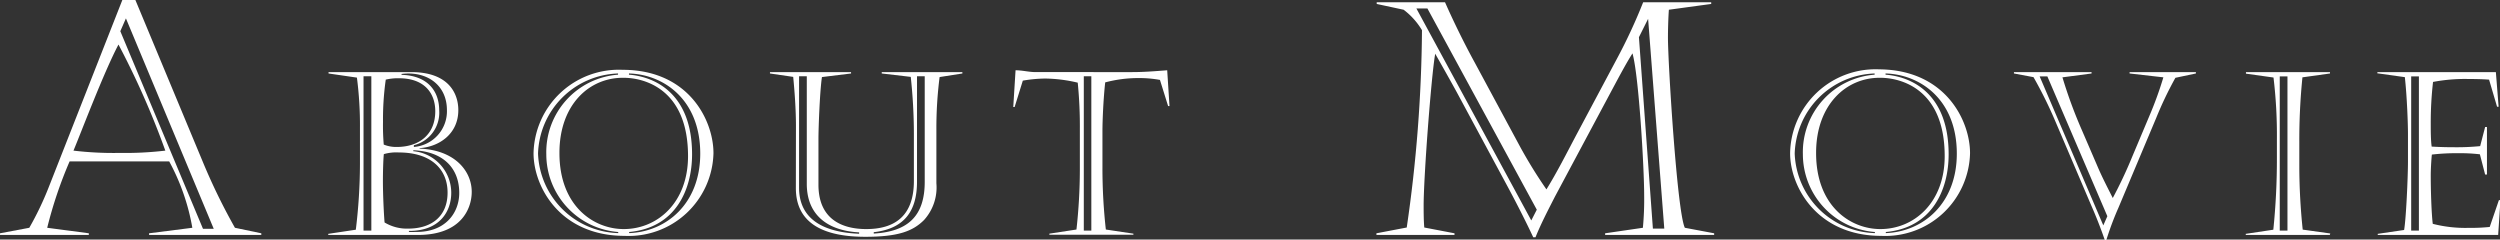 <svg xmlns="http://www.w3.org/2000/svg" viewBox="0 0 272.19 26.08"><rect x="0" y="0" width="272.19" height="26.08" fill="#333333" stroke="none"/><defs><style>.cls-1{fill:#fff;}</style></defs><title>title_aboutmovie_wh</title><g id="レイヤー_2" data-name="レイヤー 2"><g id="レイヤー_1-2" data-name="レイヤー 1"><path class="cls-1" d="M14.74,0l7.44,17.86a66.28,66.28,0,0,0,3.4,6.94l2.87.6v.18H16.23V25.4l4.71-.6a23.47,23.47,0,0,0-2.52-7.23H7.58A45.94,45.94,0,0,0,5.14,24.8l4.53.6v.18H0V25.4l3.19-.6a33.73,33.73,0,0,0,2.12-4.43L13.32,0ZM8,16.4a37,37,0,0,0,5,.25,37.72,37.72,0,0,0,5-.25,89.47,89.47,0,0,0-5.1-11.55C11.27,7.94,8.79,14.53,8,16.4Zm5.1-13,9,21.51h1.17L13.71,2Z"/><path class="cls-1" d="M35.74,25.46l3-.45a59.86,59.86,0,0,0,.45-7.17V14a40.17,40.17,0,0,0-.33-5.55L35.77,8V7.85h9c4.11,0,5.13,2.36,5.13,4.14,0,2.61-2.11,4-4.22,4.14v.05c3.82.15,5.68,2.43,5.68,4.71,0,1.67-1,4.69-5.87,4.69H35.74ZM40.43,8.3h-.85V25.11h.85Zm3,.22A5.74,5.74,0,0,0,42,8.67a30.7,30.7,0,0,0-.3,4.59,24.77,24.77,0,0,0,.08,2.48A3.57,3.57,0,0,0,43.2,16c2.33,0,4.19-1.26,4.19-3.89C47.39,10.21,46.28,8.52,43.43,8.52Zm-1.64,8.26c-.07.67-.1,2.08-.1,2.87,0,1.57.1,3.62.18,4.57a4.69,4.69,0,0,0,2.57.67c2.53,0,4.29-1.32,4.29-3.92s-1.86-4.37-5.3-4.37A4.84,4.84,0,0,0,41.79,16.78ZM45.06,16a3.9,3.9,0,0,0,3.6-4c0-2.51-1.81-4-4.22-4a6.71,6.71,0,0,0-.72.05v.1c2.73.07,4.1,1.66,4.1,3.89a3.65,3.65,0,0,1-2.76,3.77Zm-.54,9.25a5.78,5.78,0,0,0,.72,0C48.49,25.31,50,23.18,50,21c0-2.63-1.68-4.51-5-4.64v.1A4.55,4.55,0,0,1,49.13,21c0,2-1.24,4.16-4.61,4.14Z"/><path class="cls-1" d="M77.68,16.68a9.24,9.24,0,0,1-9.67,9c-7.05,0-9.92-5.36-9.92-9A9.29,9.29,0,0,1,67.78,7.6C75,7.6,77.68,13.11,77.68,16.68ZM67.29,8a9,9,0,0,0-8.71,8.73,9,9,0,0,0,8.73,8.65v-.12a8.49,8.49,0,0,1-7.83-8.46,8.46,8.46,0,0,1,7.81-8.67Zm-6.38,8.68c0,5.75,3.72,8.26,7,8.26,3.67,0,7-2.88,7-7.94,0-7.39-4.86-8.53-7-8.53C64.14,8.42,60.91,11.42,60.91,16.63Zm7.59,8.7c4.07-.15,7.74-3.22,7.74-8.65,0-5.9-4-8.63-7.76-8.73v.13c2.82.22,6.87,2.05,6.87,8.67,0,3.85-1.79,8-6.85,8.46Z"/><path class="cls-1" d="M86.66,13.7c0-1.78-.15-3.79-.3-5.33L83.83,8V7.85h8.83V8l-3.17.39c-.23,1.52-.38,5.56-.38,6.72v5c0,3.77,2.58,4.83,5.21,4.83,3,0,5.18-1.34,5.18-5.23V14.5a58.71,58.71,0,0,0-.34-6.13L96,8V7.85h8.78V8l-2.48.39a44.07,44.07,0,0,0-.35,5.71v5.85a5.28,5.28,0,0,1-1.34,4c-1.21,1.21-2.78,1.83-6.4,1.83-4.31,0-7.56-1.31-7.56-5.3ZM87,20.45c0,2.82,1.83,4.81,6.54,5v-.15c-3.32-.17-5.7-1.81-5.7-5.28V8.3H87Zm12.84-.67c0,3.07-1.26,5.11-4.71,5.5v.15c3.82-.22,5.55-2,5.55-5.63V8.3h-.84Z"/><path class="cls-1" d="M123.27,7.85c1.26,0,2.55-.1,3.81-.2l.25,3.9h-.15l-.89-2.85A12.48,12.48,0,0,0,124,8.5a14,14,0,0,0-3.67.47c-.2,1.81-.3,4.16-.3,5.33v4a60.24,60.24,0,0,0,.37,6.69l3,.45v.12h-9.15v-.12l2.95-.45a59.61,59.61,0,0,0,.37-6.47V14.15A48.33,48.33,0,0,0,117.34,9a16.17,16.17,0,0,0-3.55-.45,15.32,15.32,0,0,0-2.43.23l-.89,2.87h-.15l.25-4c.72,0,1.46.2,2.18.2ZM118,8.3V25.11h.82V8.3Z"/><path class="cls-1" d="M157.33.25c.92,2.09,2.12,4.53,3.19,6.48l4.85,9a51.26,51.26,0,0,0,3,4.89c1.14-1.84,2.16-3.86,3.19-5.81L176,6.48A58.87,58.87,0,0,0,178.9.25h7.41V.43l-4.61.63c-.07,1-.1,2.23-.1,3.05,0,2.73,1,19,1.84,20.69l3.19.6v.18H174.76V25.4l4.11-.6a32.38,32.38,0,0,0,.14-3.54c0-2.94-.57-12.93-1.27-15.45-.57.89-1.17,2-1.71,3L169.3,21.4c-.74,1.45-1.52,2.94-2.12,4.43h-.25c-.74-1.6-1.81-3.69-2.66-5.28L158.64,10.1c-.6-1.1-1.67-3-2.38-4.25C155.84,8.18,155,19.24,155,22.39c0,.57,0,1.6.07,2.38l3.29.63v.18h-8.5V25.4l3.3-.63a155.37,155.37,0,0,0,1.66-21.48,7.77,7.77,0,0,0-2-2.23L149.89.43V.25Zm-3.12.67L166.72,24l.6-1.17L155.41.92Zm25.23,1.13-1,2,1.52,20.84h1.24Z"/><path class="cls-1" d="M214.49,16.68a9.23,9.23,0,0,1-9.67,9c-7,0-9.92-5.36-9.92-9a9.3,9.3,0,0,1,9.7-9.13C211.79,7.6,214.49,13.11,214.49,16.68ZM204.1,8a9,9,0,0,0-8.7,8.73,9,9,0,0,0,8.73,8.65v-.12a8.5,8.5,0,0,1-7.84-8.46,8.46,8.46,0,0,1,7.81-8.67Zm-6.37,8.68c0,5.75,3.72,8.26,7,8.26,3.67,0,7-2.88,7-7.94,0-7.39-4.86-8.53-7-8.53C201,8.42,197.73,11.42,197.73,16.63Zm7.59,8.7c4.06-.15,7.73-3.22,7.73-8.65,0-5.9-4-8.63-7.76-8.73v.13c2.83.22,6.87,2.05,6.87,8.67,0,3.85-1.78,8-6.84,8.46Z"/><path class="cls-1" d="M224.55,8.42a50.94,50.94,0,0,0,2.13,5.78l1.69,3.92c.49,1.16,1.14,2.4,1.66,3.44a48.65,48.65,0,0,0,2.08-4.41L234,12.66a39.92,39.92,0,0,0,1.54-4.24L231.86,8V7.85h7.22V8l-2.23.47a39.69,39.69,0,0,0-2.09,4.37l-4.11,9.77a32.75,32.75,0,0,0-1.32,3.52h-.17c-.42-1.22-.94-2.56-1.49-3.8l-3.84-9A46.72,46.72,0,0,0,221.4,8.4L219.27,8V7.85h8.45V8Zm-2.48-.1L229,24.54l.44-1L222.91,8.32Z"/><path class="cls-1" d="M253.66,25.58h-9.15v-.12l3-.45a75.52,75.52,0,0,0,.39-7.83v-2a52.58,52.58,0,0,0-.37-6.74l-3-.42V7.85h9.15V8l-3,.42a67.64,67.64,0,0,0-.34,7V18a67.1,67.1,0,0,0,.37,7l3,.42ZM248.21,8.32V25.11h.84V8.32Z"/><path class="cls-1" d="M258.85,7.85h12.89l.3,3.77h-.17L271,8.67c-.7-.05-1.54-.07-2.31-.07a18.53,18.53,0,0,0-3.79.32,38.9,38.9,0,0,0-.25,4.49c0,.81,0,1.81.1,2.55.86.05,1.68.07,2.45.07a26.23,26.23,0,0,0,2.83-.12l.54-2.08h.2V19h-.2L270,16.8a18.38,18.38,0,0,0-2.3-.12,23.19,23.19,0,0,0-2.93.15c-.07.72-.12,1.66-.12,2.3,0,1.47.07,4.05.22,5.24a14.22,14.22,0,0,0,3.87.44,20.38,20.38,0,0,0,2.33-.1l1-2.92h.17l-.25,3.79H258.88v-.12l2.87-.42c.22-1.24.42-5.83.42-7.42V14.57c0-1.06-.1-4-.34-6.17l-3-.42Zm3.67.47V25.11h.84V8.32Z"/></g></g></svg>